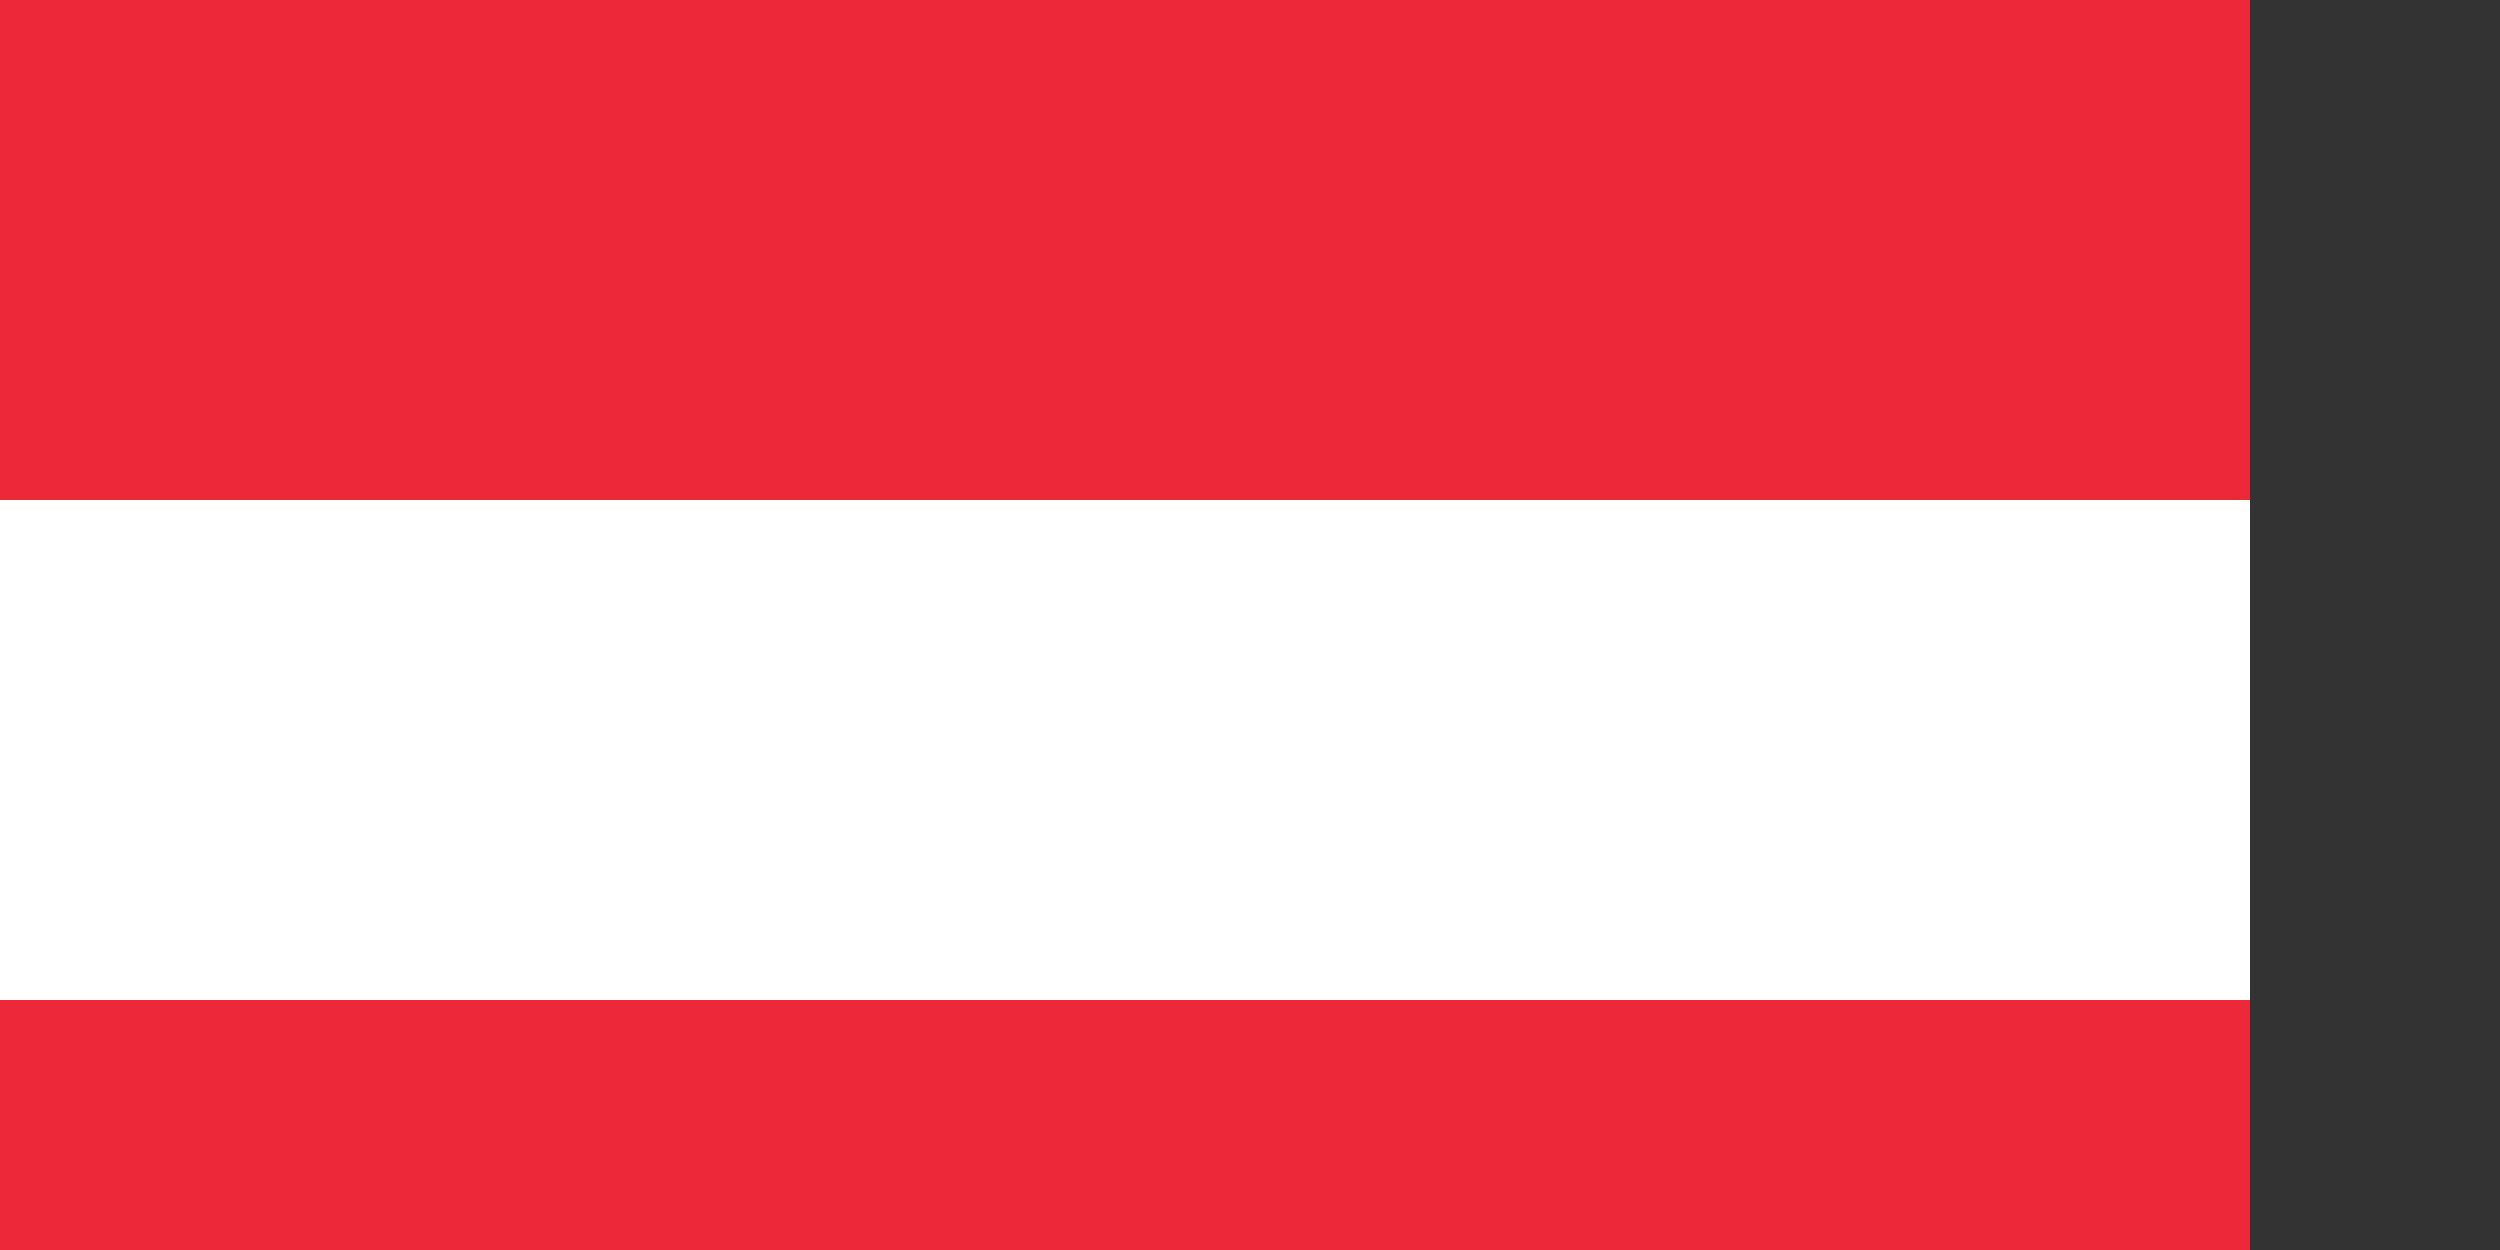 <?xml version="1.0" encoding="UTF-8" standalone="no"?>
<!-- Created with Inkscape (http://www.inkscape.org/) -->

<svg
   xmlns:dc="http://purl.org/dc/elements/1.1/"
   xmlns:cc="http://creativecommons.org/ns#"
   xmlns:rdf="http://www.w3.org/1999/02/22-rdf-syntax-ns#"
   xmlns:svg="http://www.w3.org/2000/svg"
   xmlns="http://www.w3.org/2000/svg"
   version="1.1"
   width="60"
   height="30"
   viewBox="0 0 3 1.5"
   id="svg2">
  <rect x="0" y="0" width="3" height="1.5" fill="#333333" stroke="none"/>
  <defs
     id="defs19" />
  <clipPath
     id="t">
    <path
       d="m 30,15 h 30 v 15 z m 0,0 V 30 H 0 z m 0,0 H 0 V 0 z m 0,0 V 0 h 30 z"
       id="path5" />
  </clipPath>
  <g
     transform="matrix(0.003,0,0,0.003,1.5e-6,0)"
     id="g4025">
    <rect
       width="900"
       height="600"
       x="0"
       y="0"
       id="rect4015"
       style="fill:#ed2939" />
    <rect
       width="900"
       height="200"
       x="0"
       y="200"
       id="rect4017"
       style="fill:#ffffff" />
  </g>
</svg>
